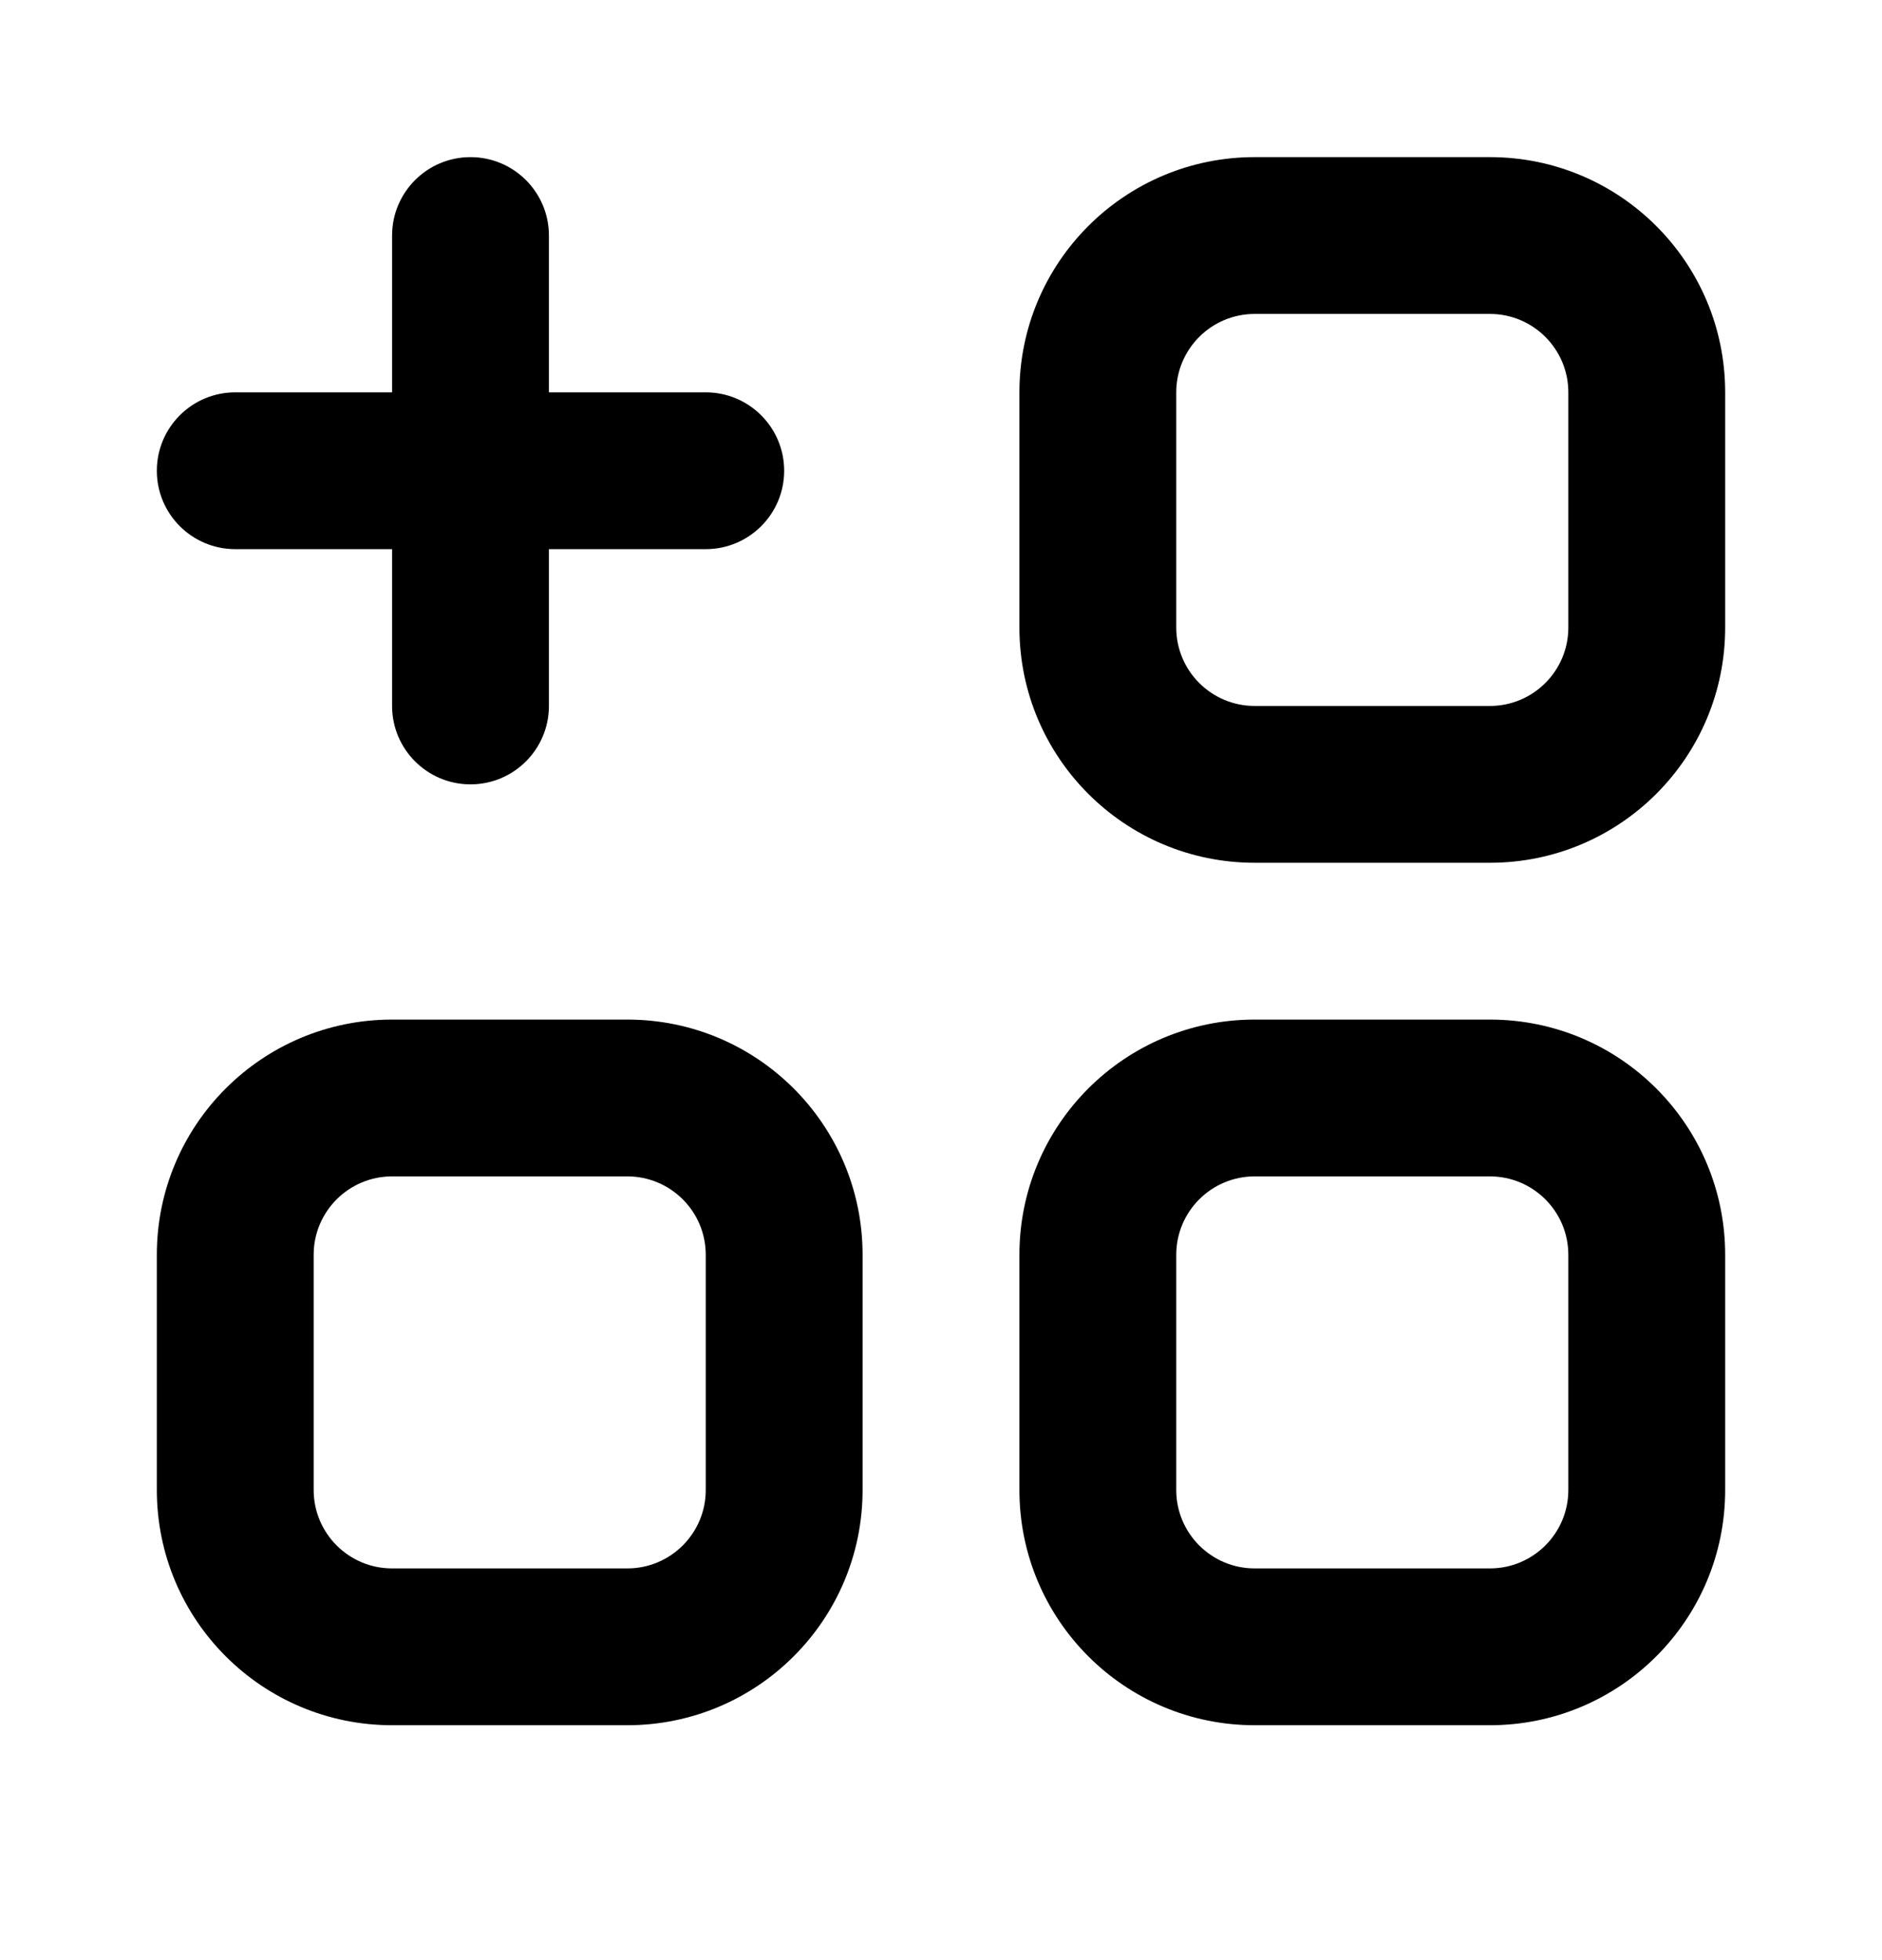 <svg width="24" height="25" viewBox="0 0 24 25" fill="none" xmlns="http://www.w3.org/2000/svg">
<path fill-rule="evenodd" clip-rule="evenodd" d="M16 4.004C15.448 4.004 15 4.452 15 5.004V8.004C15 8.556 15.448 9.004 16 9.004H19C19.552 9.004 20 8.556 20 8.004V5.004C20 4.452 19.552 4.004 19 4.004H16ZM13 5.004C13 3.347 14.343 2.004 16 2.004H19C20.657 2.004 22 3.347 22 5.004V8.004C22 9.661 20.657 11.004 19 11.004H16C14.343 11.004 13 9.661 13 8.004V5.004ZM16 15.004C15.448 15.004 15 15.452 15 16.004V19.004C15 19.556 15.448 20.004 16 20.004H19C19.552 20.004 20 19.556 20 19.004V16.004C20 15.452 19.552 15.004 19 15.004H16ZM13 16.004C13 14.347 14.343 13.004 16 13.004H19C20.657 13.004 22 14.347 22 16.004V19.004C22 20.661 20.657 22.004 19 22.004H16C14.343 22.004 13 20.661 13 19.004V16.004ZM4 16.004C4 15.452 4.448 15.004 5 15.004H8C8.552 15.004 9 15.452 9 16.004V19.004C9 19.556 8.552 20.004 8 20.004H5C4.448 20.004 4 19.556 4 19.004V16.004ZM5 13.004C3.343 13.004 2 14.347 2 16.004V19.004C2 20.661 3.343 22.004 5 22.004H8C9.657 22.004 11 20.661 11 19.004V16.004C11 14.347 9.657 13.004 8 13.004H5ZM6 2.004C6.552 2.004 7 2.452 7 3.004V5.004H9C9.552 5.004 10 5.452 10 6.004C10 6.556 9.552 7.004 9 7.004H7V9.004C7 9.556 6.552 10.004 6 10.004C5.448 10.004 5 9.556 5 9.004V7.004H3C2.448 7.004 2 6.556 2 6.004C2 5.452 2.448 5.004 3 5.004H5V3.004C5 2.452 5.448 2.004 6 2.004Z" fill="currentColor"/>
</svg>
